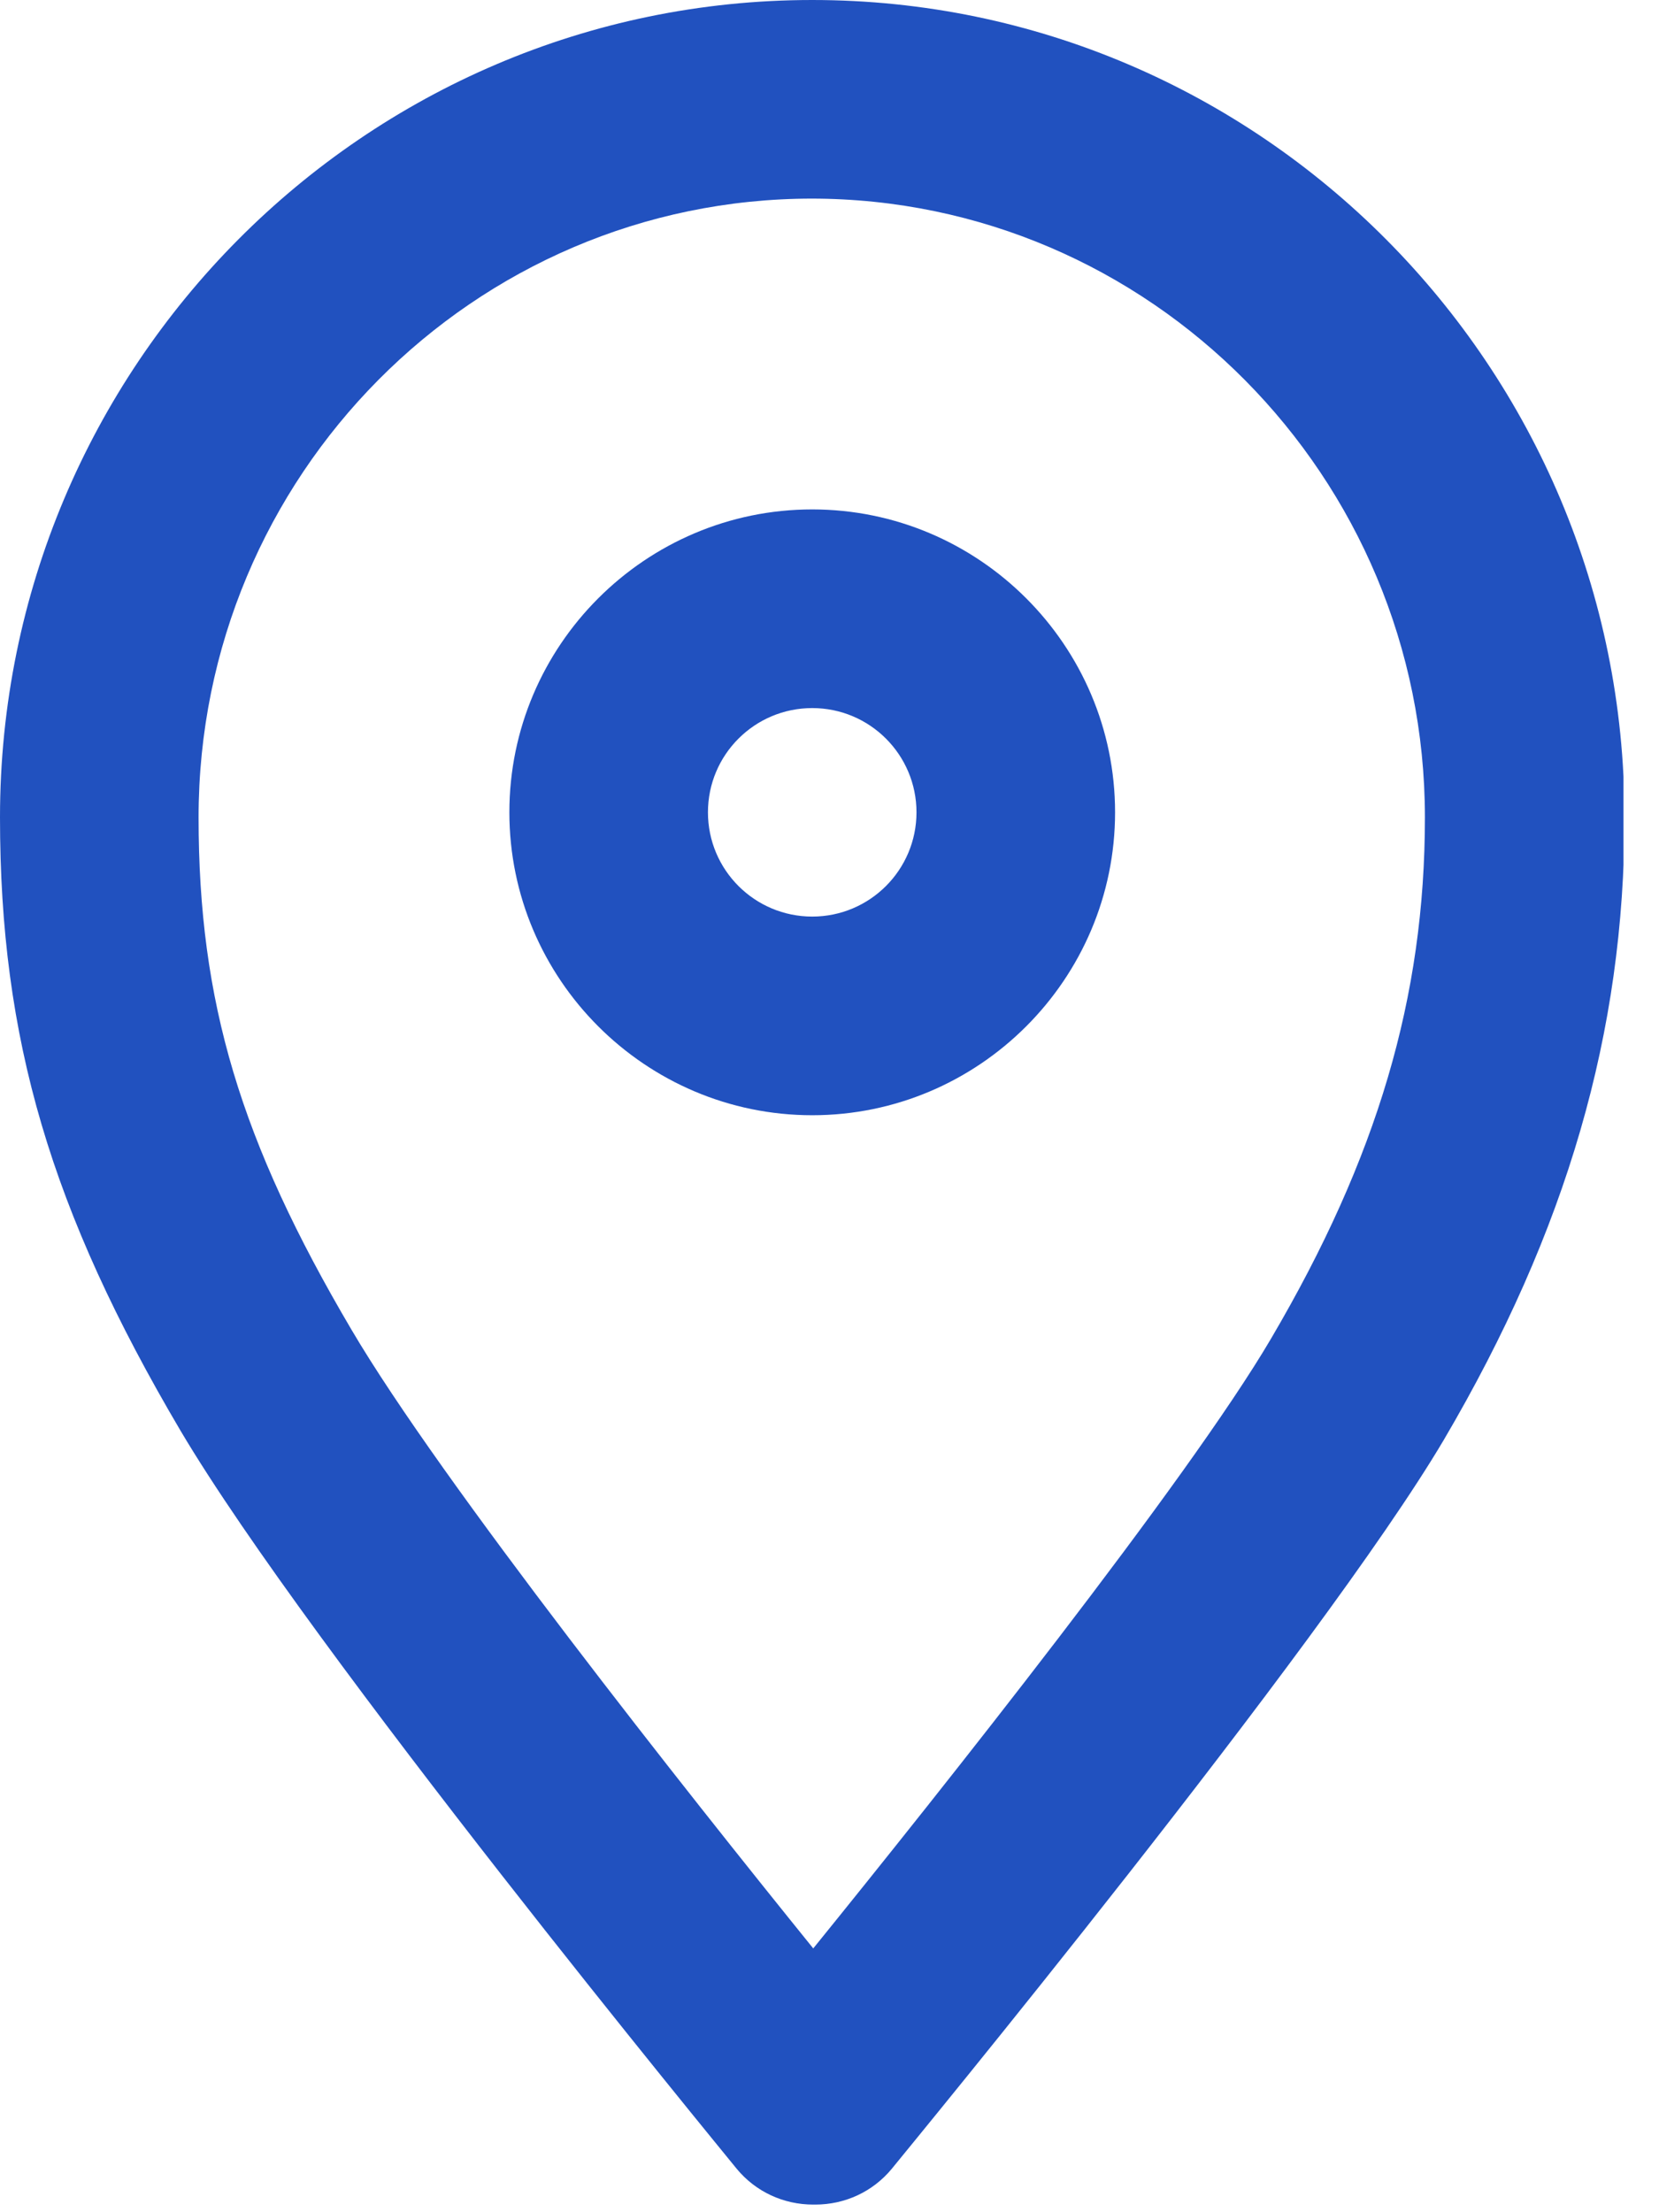 <?xml version="1.0" encoding="utf-8"?>
<svg xmlns="http://www.w3.org/2000/svg" fill="none" height="100%" overflow="visible" preserveAspectRatio="none" style="display: block;" viewBox="0 0 30 40" width="100%">
<g clip-path="url(#clip0_0_23160)" id="Layer_2">
<path d="M14.688 20.165C11.671 20.165 9.211 17.705 9.211 14.688C9.211 11.671 11.671 9.211 14.688 9.211C17.704 9.211 20.164 11.671 20.164 14.688C20.164 17.705 17.704 20.165 14.688 20.165ZM14.688 12.803C13.646 12.803 12.802 13.647 12.802 14.688C12.802 15.729 13.646 16.573 14.688 16.573C15.729 16.573 16.573 15.729 16.573 14.688C16.573 13.647 15.729 12.803 14.688 12.803Z" fill="#2151BF" id="Vector"/>
<path d="M14.706 39.862C14.167 39.862 13.665 39.629 13.323 39.216C13.018 38.839 5.62 29.843 3.268 25.875C0.916 21.889 0 18.782 0 14.778C0 6.626 6.59 0 14.688 0C22.786 0 29.376 6.626 29.376 14.778C29.376 18.656 28.335 22.248 26.108 26.036C23.899 29.771 16.43 38.839 16.125 39.216C15.783 39.629 15.281 39.862 14.742 39.862H14.706ZM14.688 3.591C8.565 3.591 3.591 8.601 3.591 14.778C3.591 18.118 4.345 20.631 6.356 24.043C7.973 26.791 12.426 32.411 14.706 35.23C17.004 32.393 21.476 26.773 22.984 24.205C24.905 20.937 25.767 18.028 25.767 14.778C25.767 8.619 20.793 3.591 14.67 3.591H14.688Z" fill="#2151BF" id="Vector_2"/>
</g>
<defs>
<clipPath id="clip0_0_23160">
<rect fill="white" height="39.862" width="29.358"/>
</clipPath>
</defs>
</svg>